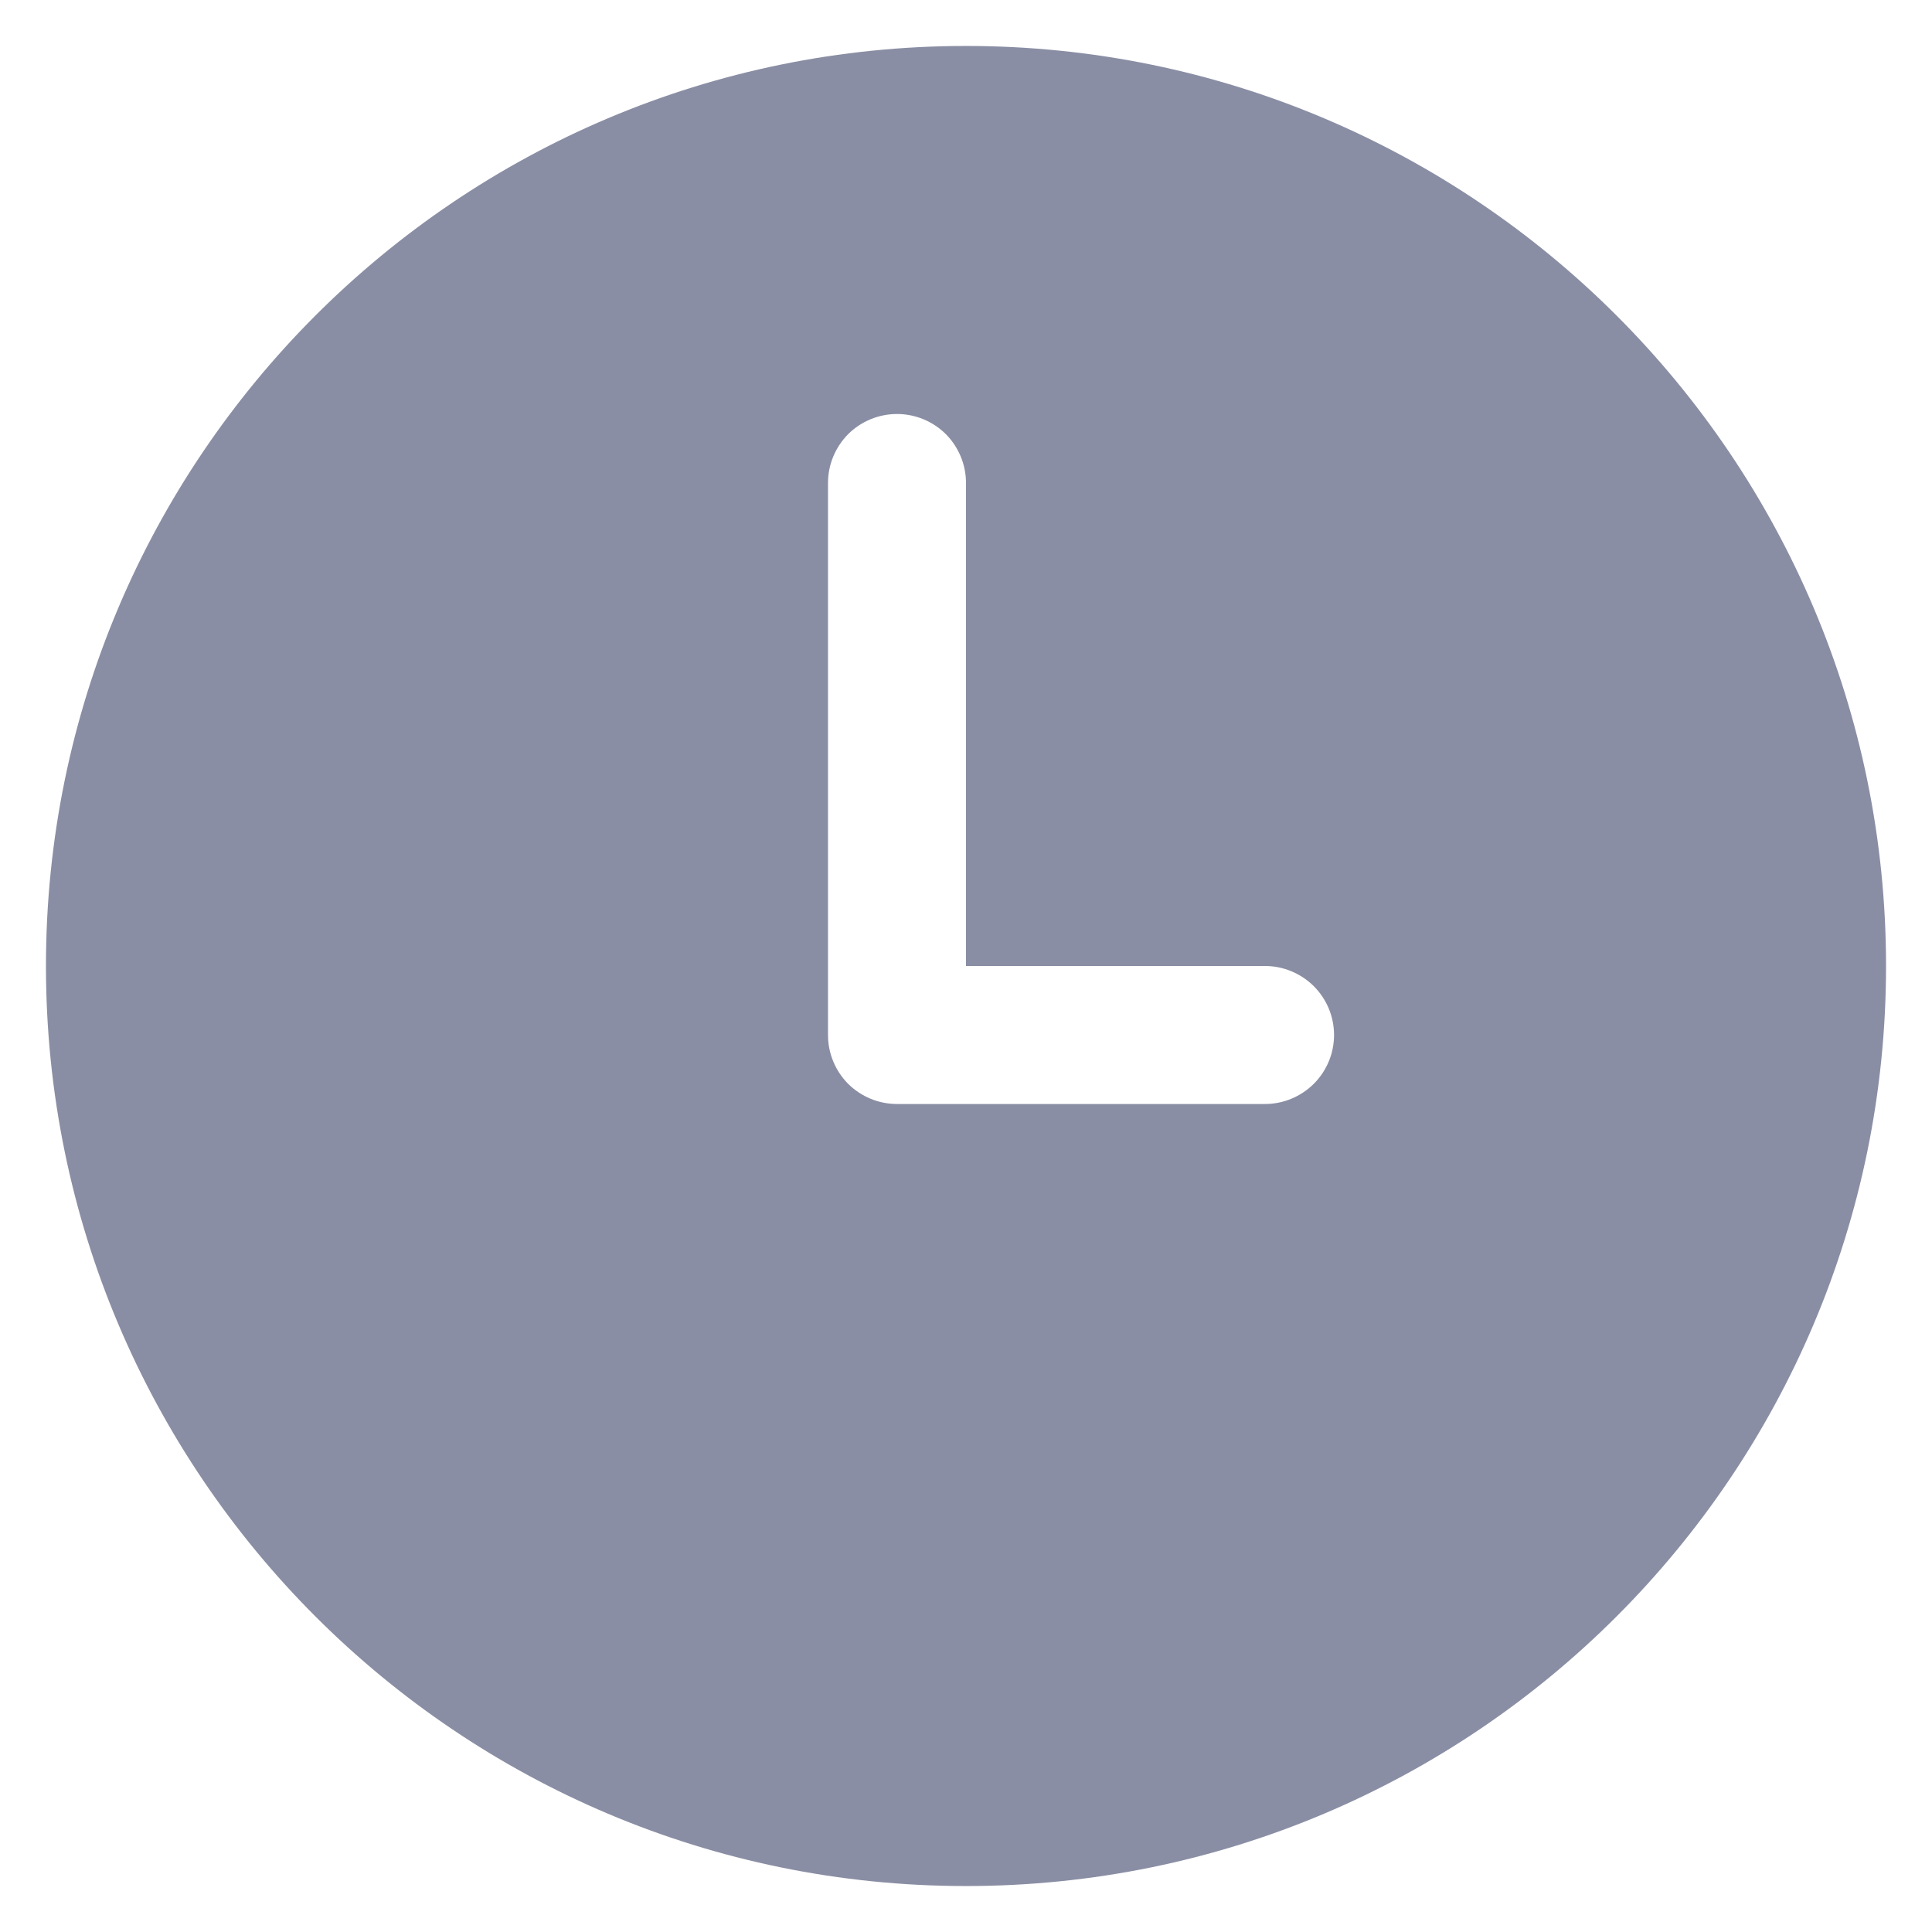 <svg width="14" height="14" viewBox="0 0 14 14" fill="none" xmlns="http://www.w3.org/2000/svg">
<path d="M9.167 8H6.5C6.367 8 6.24 7.947 6.146 7.854C6.053 7.76 6 7.633 6 7.5V3.5C6 3.367 6.053 3.24 6.146 3.146C6.24 3.053 6.367 3 6.5 3C6.633 3 6.76 3.053 6.854 3.146C6.947 3.24 7 3.367 7 3.5V7H9.167C9.299 7 9.426 7.053 9.52 7.146C9.614 7.24 9.667 7.367 9.667 7.5C9.667 7.633 9.614 7.76 9.52 7.854C9.426 7.947 9.299 8 9.167 8ZM7 0.333C3.319 0.333 0.333 3.319 0.333 7C0.333 10.681 3.319 13.667 7 13.667C10.681 13.667 13.667 10.681 13.667 7C13.667 3.319 10.681 0.333 7 0.333Z" fill="#8A8EA4"/>
</svg>
